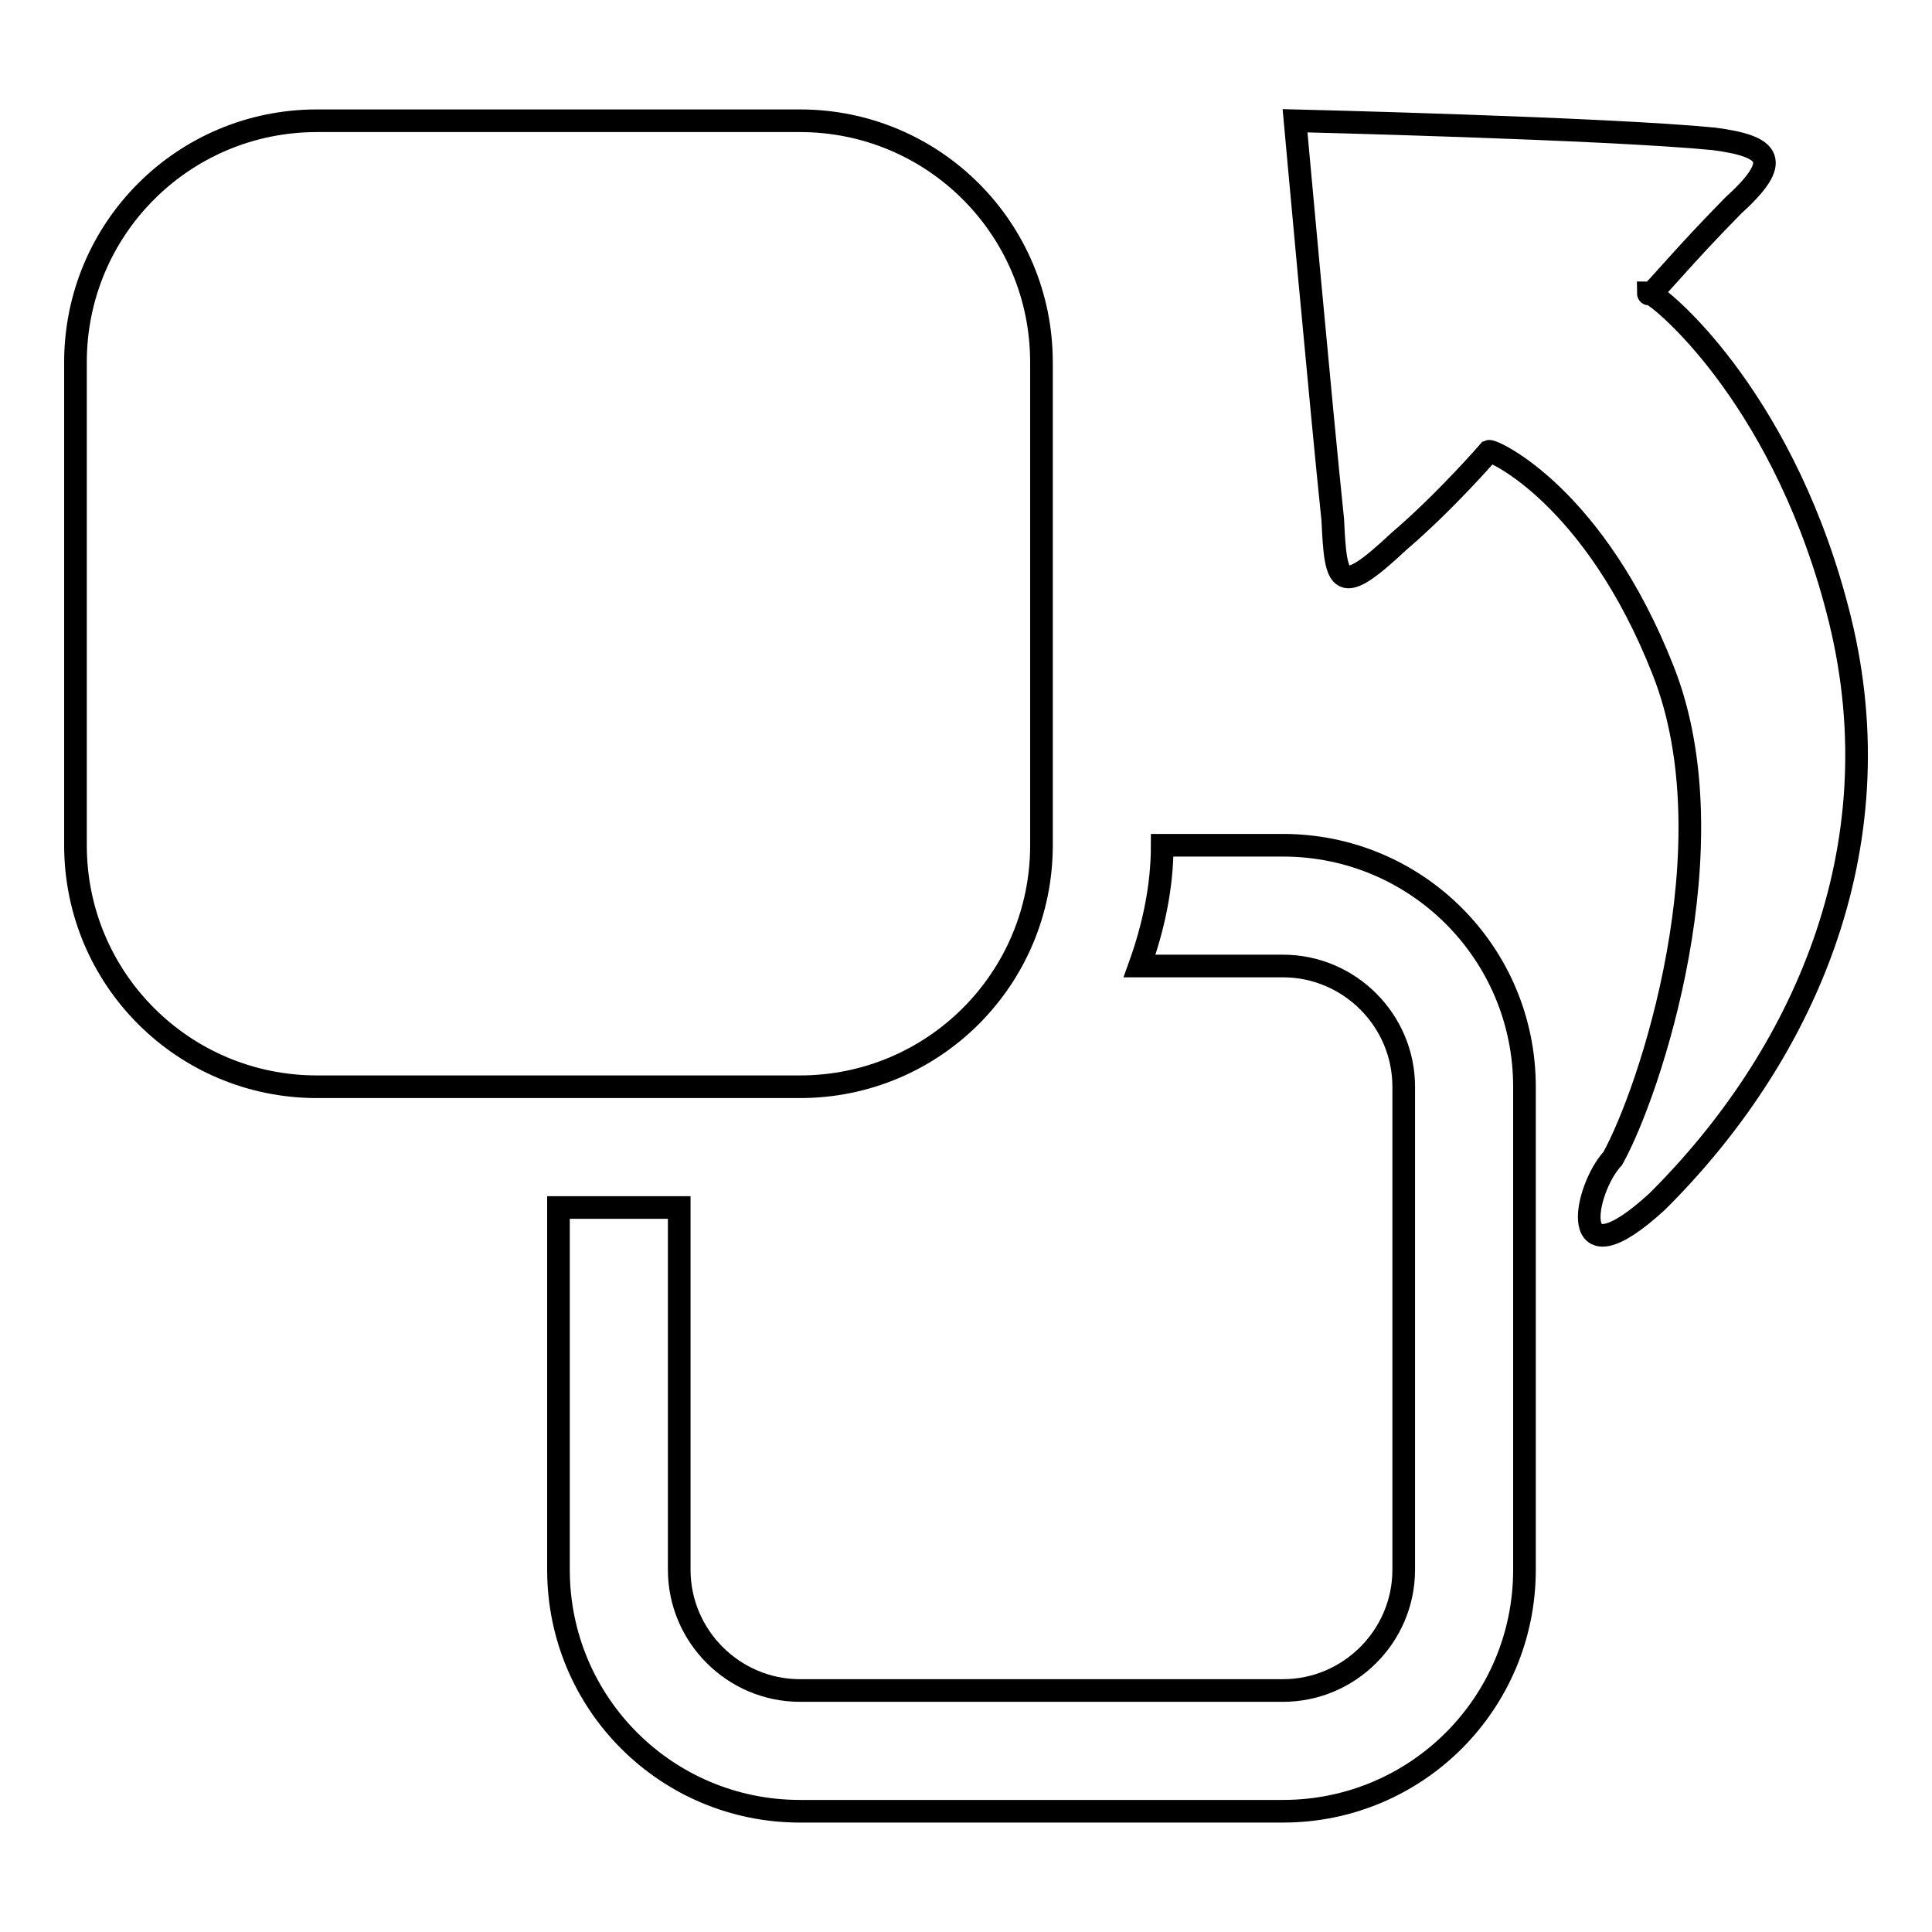 <?xml version="1.0" encoding="utf-8"?>
<!-- Svg Vector Icons : http://www.onlinewebfonts.com/icon -->
<!DOCTYPE svg PUBLIC "-//W3C//DTD SVG 1.1//EN" "http://www.w3.org/Graphics/SVG/1.1/DTD/svg11.dtd">
<svg version="1.1" xmlns="http://www.w3.org/2000/svg" xmlns:xlink="http://www.w3.org/1999/xlink" x="0px" y="0px" viewBox="0 0 256 256" enable-background="new 0 0 256 256" xml:space="preserve">
<g> <path stroke-width="3" fill-opacity="0" stroke="#000000"  d="M42,144h64c17.7,0,32-14.3,32-32V48c0-17.7-14.3-32-32-32H42c-17.7,0-32,14.3-32,32v64 C10,129.7,24.3,144,42,144L42,144z M176.6,68.9c0.4,8.6,0.8,10.3,8.8,2.8c6.1-5.2,11.9-11.9,11.9-11.9c0.5-0.2,14,5.9,23.1,29.1 c9.1,23.1-1.8,55.8-6.7,64.6c-3.8,4.1-6.3,16.9,5.9,5.7c19.2-19.1,31.7-46.6,24.2-77.1c-7-28.4-22.9-42.1-25.1-43.2 c-0.2,0.1-0.3,0.1-0.3-0.1c0,0,0.1,0,0.3,0.1c0.8-0.5,4.1-4.7,11-11.7c6.5-5.9,5-7.8-2.6-8.8C212.8,17,171.6,16,171.6,16 S175.1,54.6,176.6,68.9z M202,144v64c0,17.7-14.3,32-32,32h-64c-17.7,0-32-14.3-32-32v-48h16v48c0,8.8,7.2,16,16,16h64 c8.8,0,16-7.2,16-16v-64c0-8.8-7.2-16-16-16h-19c1.8-5,3-10.4,3-16h16C187.7,112,202,126.3,202,144z"/></g>
</svg>